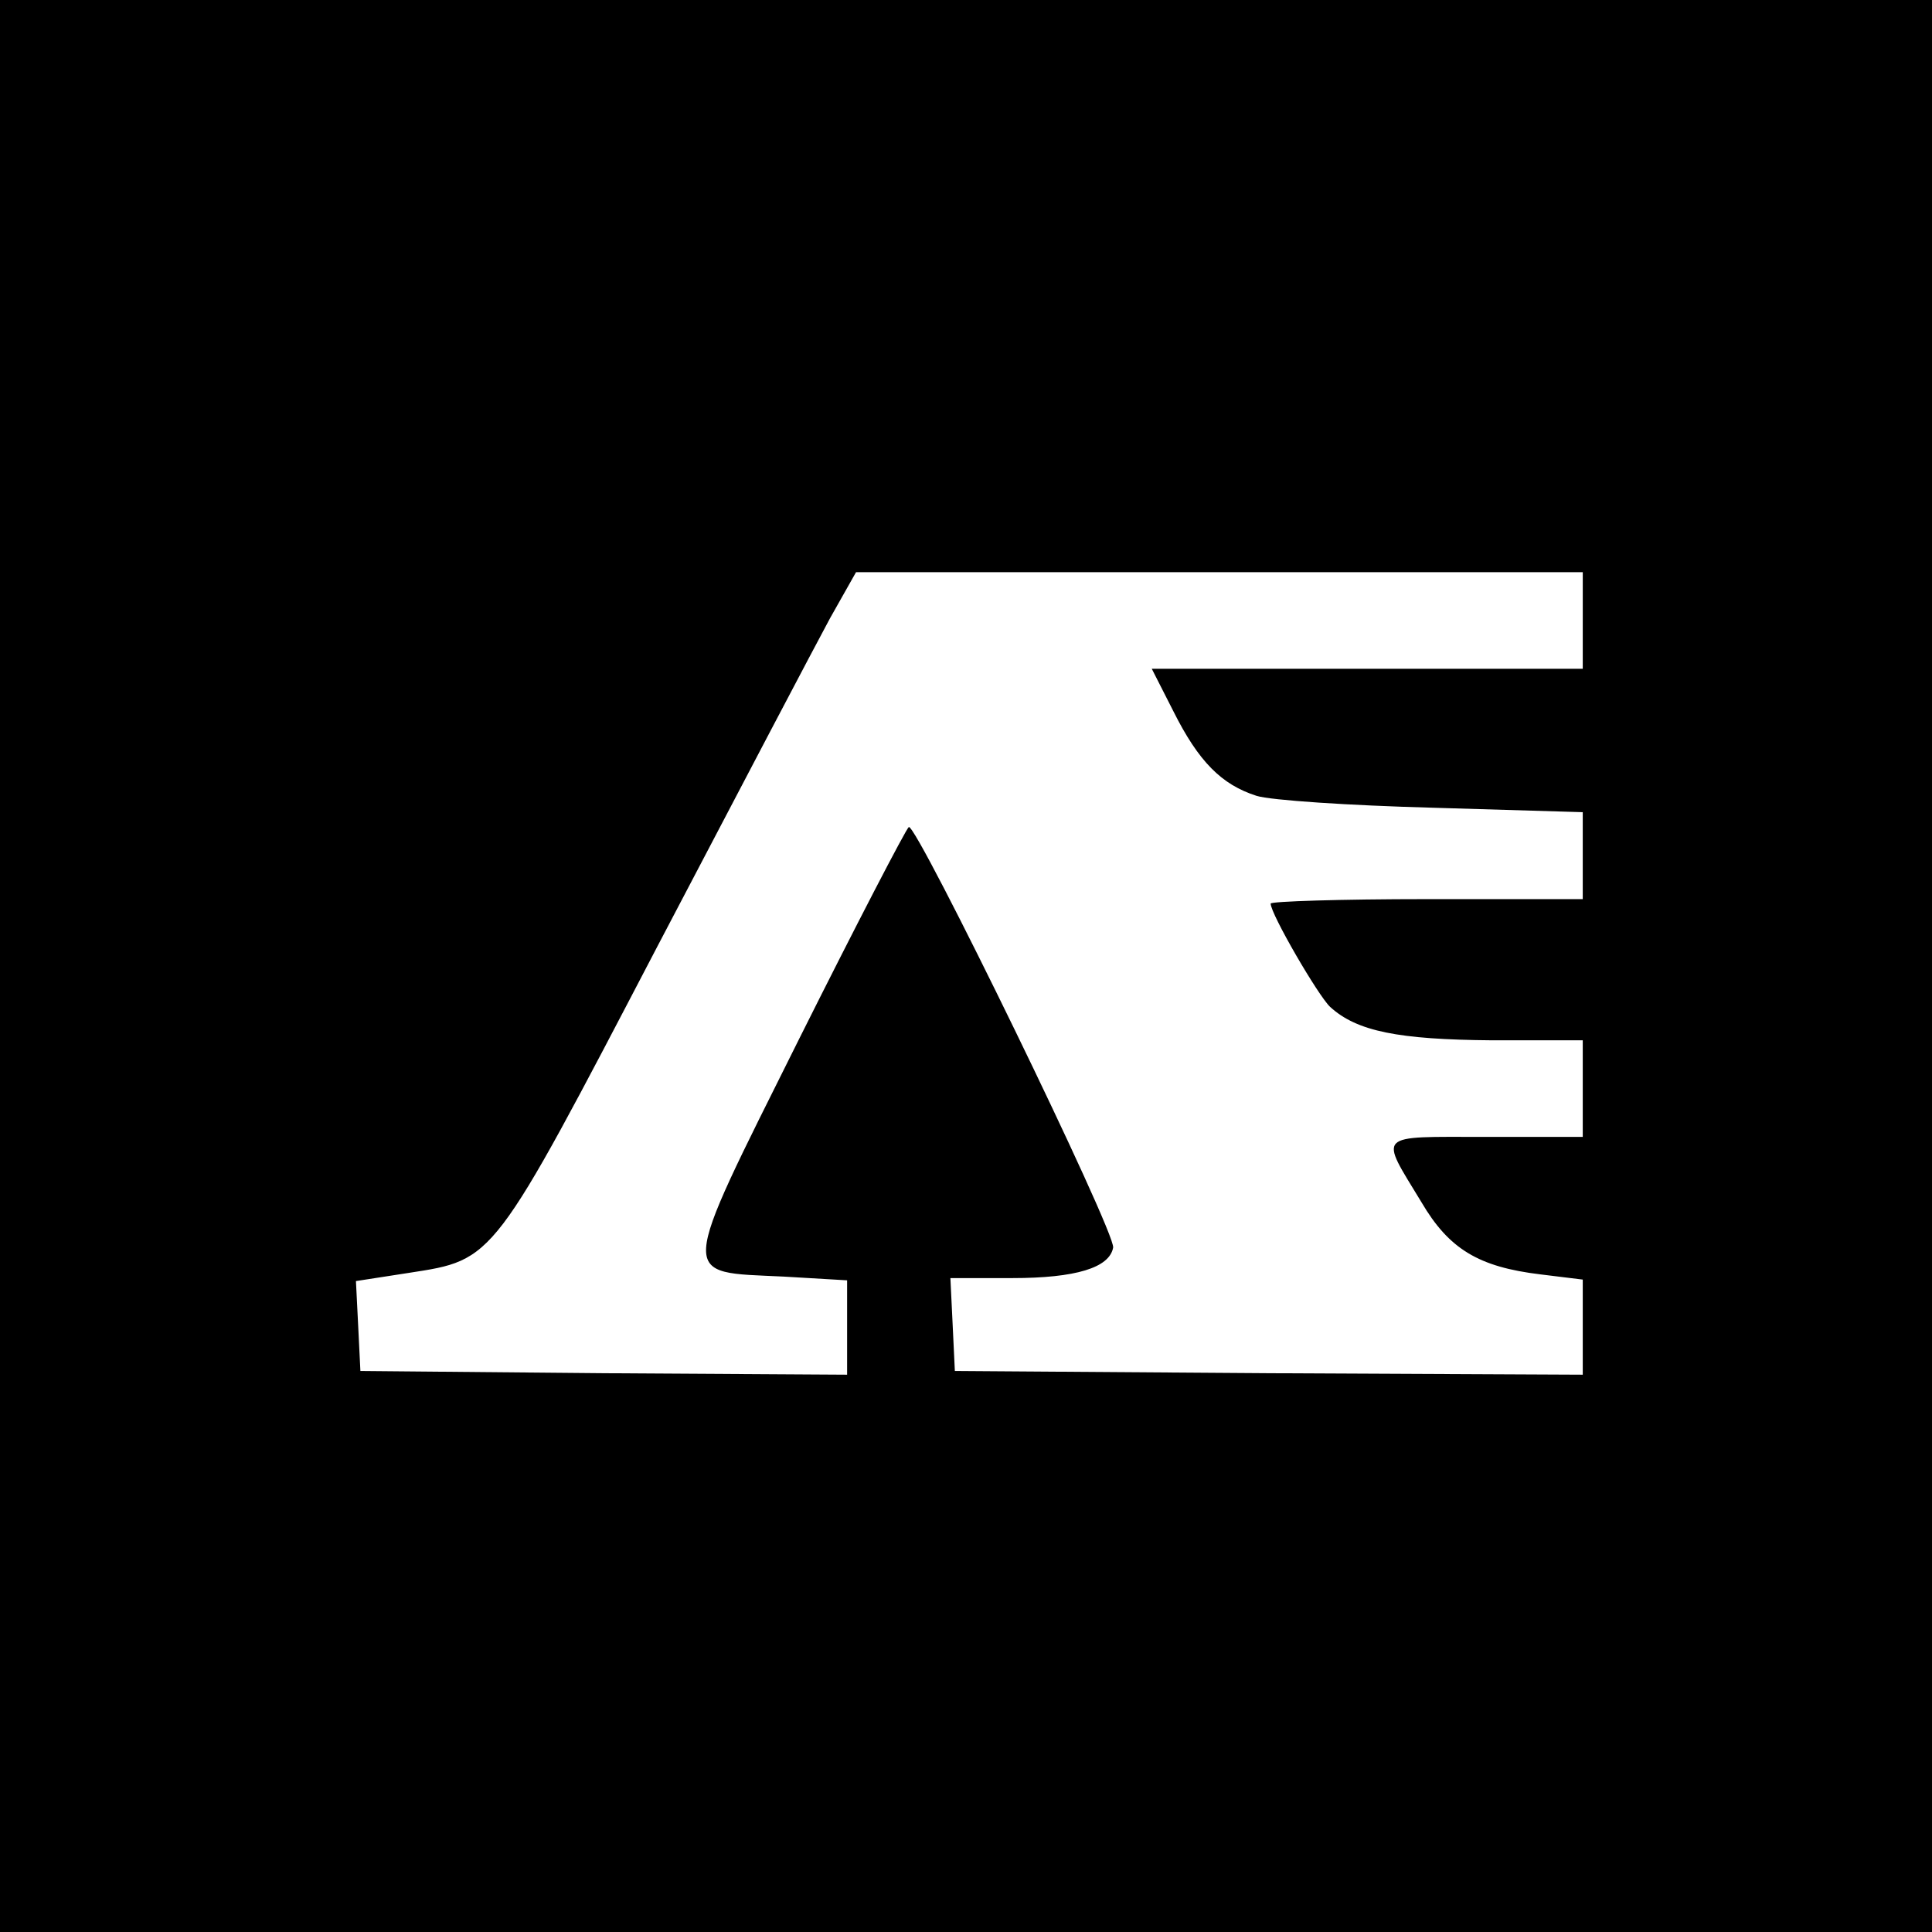 <?xml version="1.0" standalone="no"?>
<!DOCTYPE svg PUBLIC "-//W3C//DTD SVG 20010904//EN"
 "http://www.w3.org/TR/2001/REC-SVG-20010904/DTD/svg10.dtd">
<svg version="1.0" xmlns="http://www.w3.org/2000/svg"
 width="260pt" height="260pt" viewBox="0 0 260 260"
 preserveAspectRatio="xMidYMid meet">
<g transform="translate(0,260) scale(0.1,-0.1)"
fill="#000000" stroke="none">
<path d="M0 1300 l0 -1300 1300 0 1300 0 0 1300 0 1300 -1300 0 -1300 0 0
-1300z m2130 465 l0 -65 -290 0 -290 0 29 -57 c34 -68 65 -99 112 -114 19 -6
125 -13 237 -16 l202 -6 0 -58 0 -59 -210 0 c-115 0 -210 -3 -210 -6 0 -14 64
-124 80 -139 36 -33 92 -44 218 -45 l122 0 0 -65 0 -65 -131 0 c-149 0 -143 6
-86 -88 37 -63 77 -87 160 -97 l57 -7 0 -64 0 -64 -422 2 -423 3 -3 63 -3 62
83 0 c86 0 131 14 136 41 4 20 -265 572 -275 566 -4 -3 -71 -132 -148 -286
-164 -329 -162 -312 -20 -319 l85 -5 0 -63 0 -64 -327 2 -328 3 -3 61 -3 60
71 11 c116 18 112 13 335 440 109 208 213 406 232 441 l35 62 489 0 489 0 0
-65z"/>
</g>
</svg>
